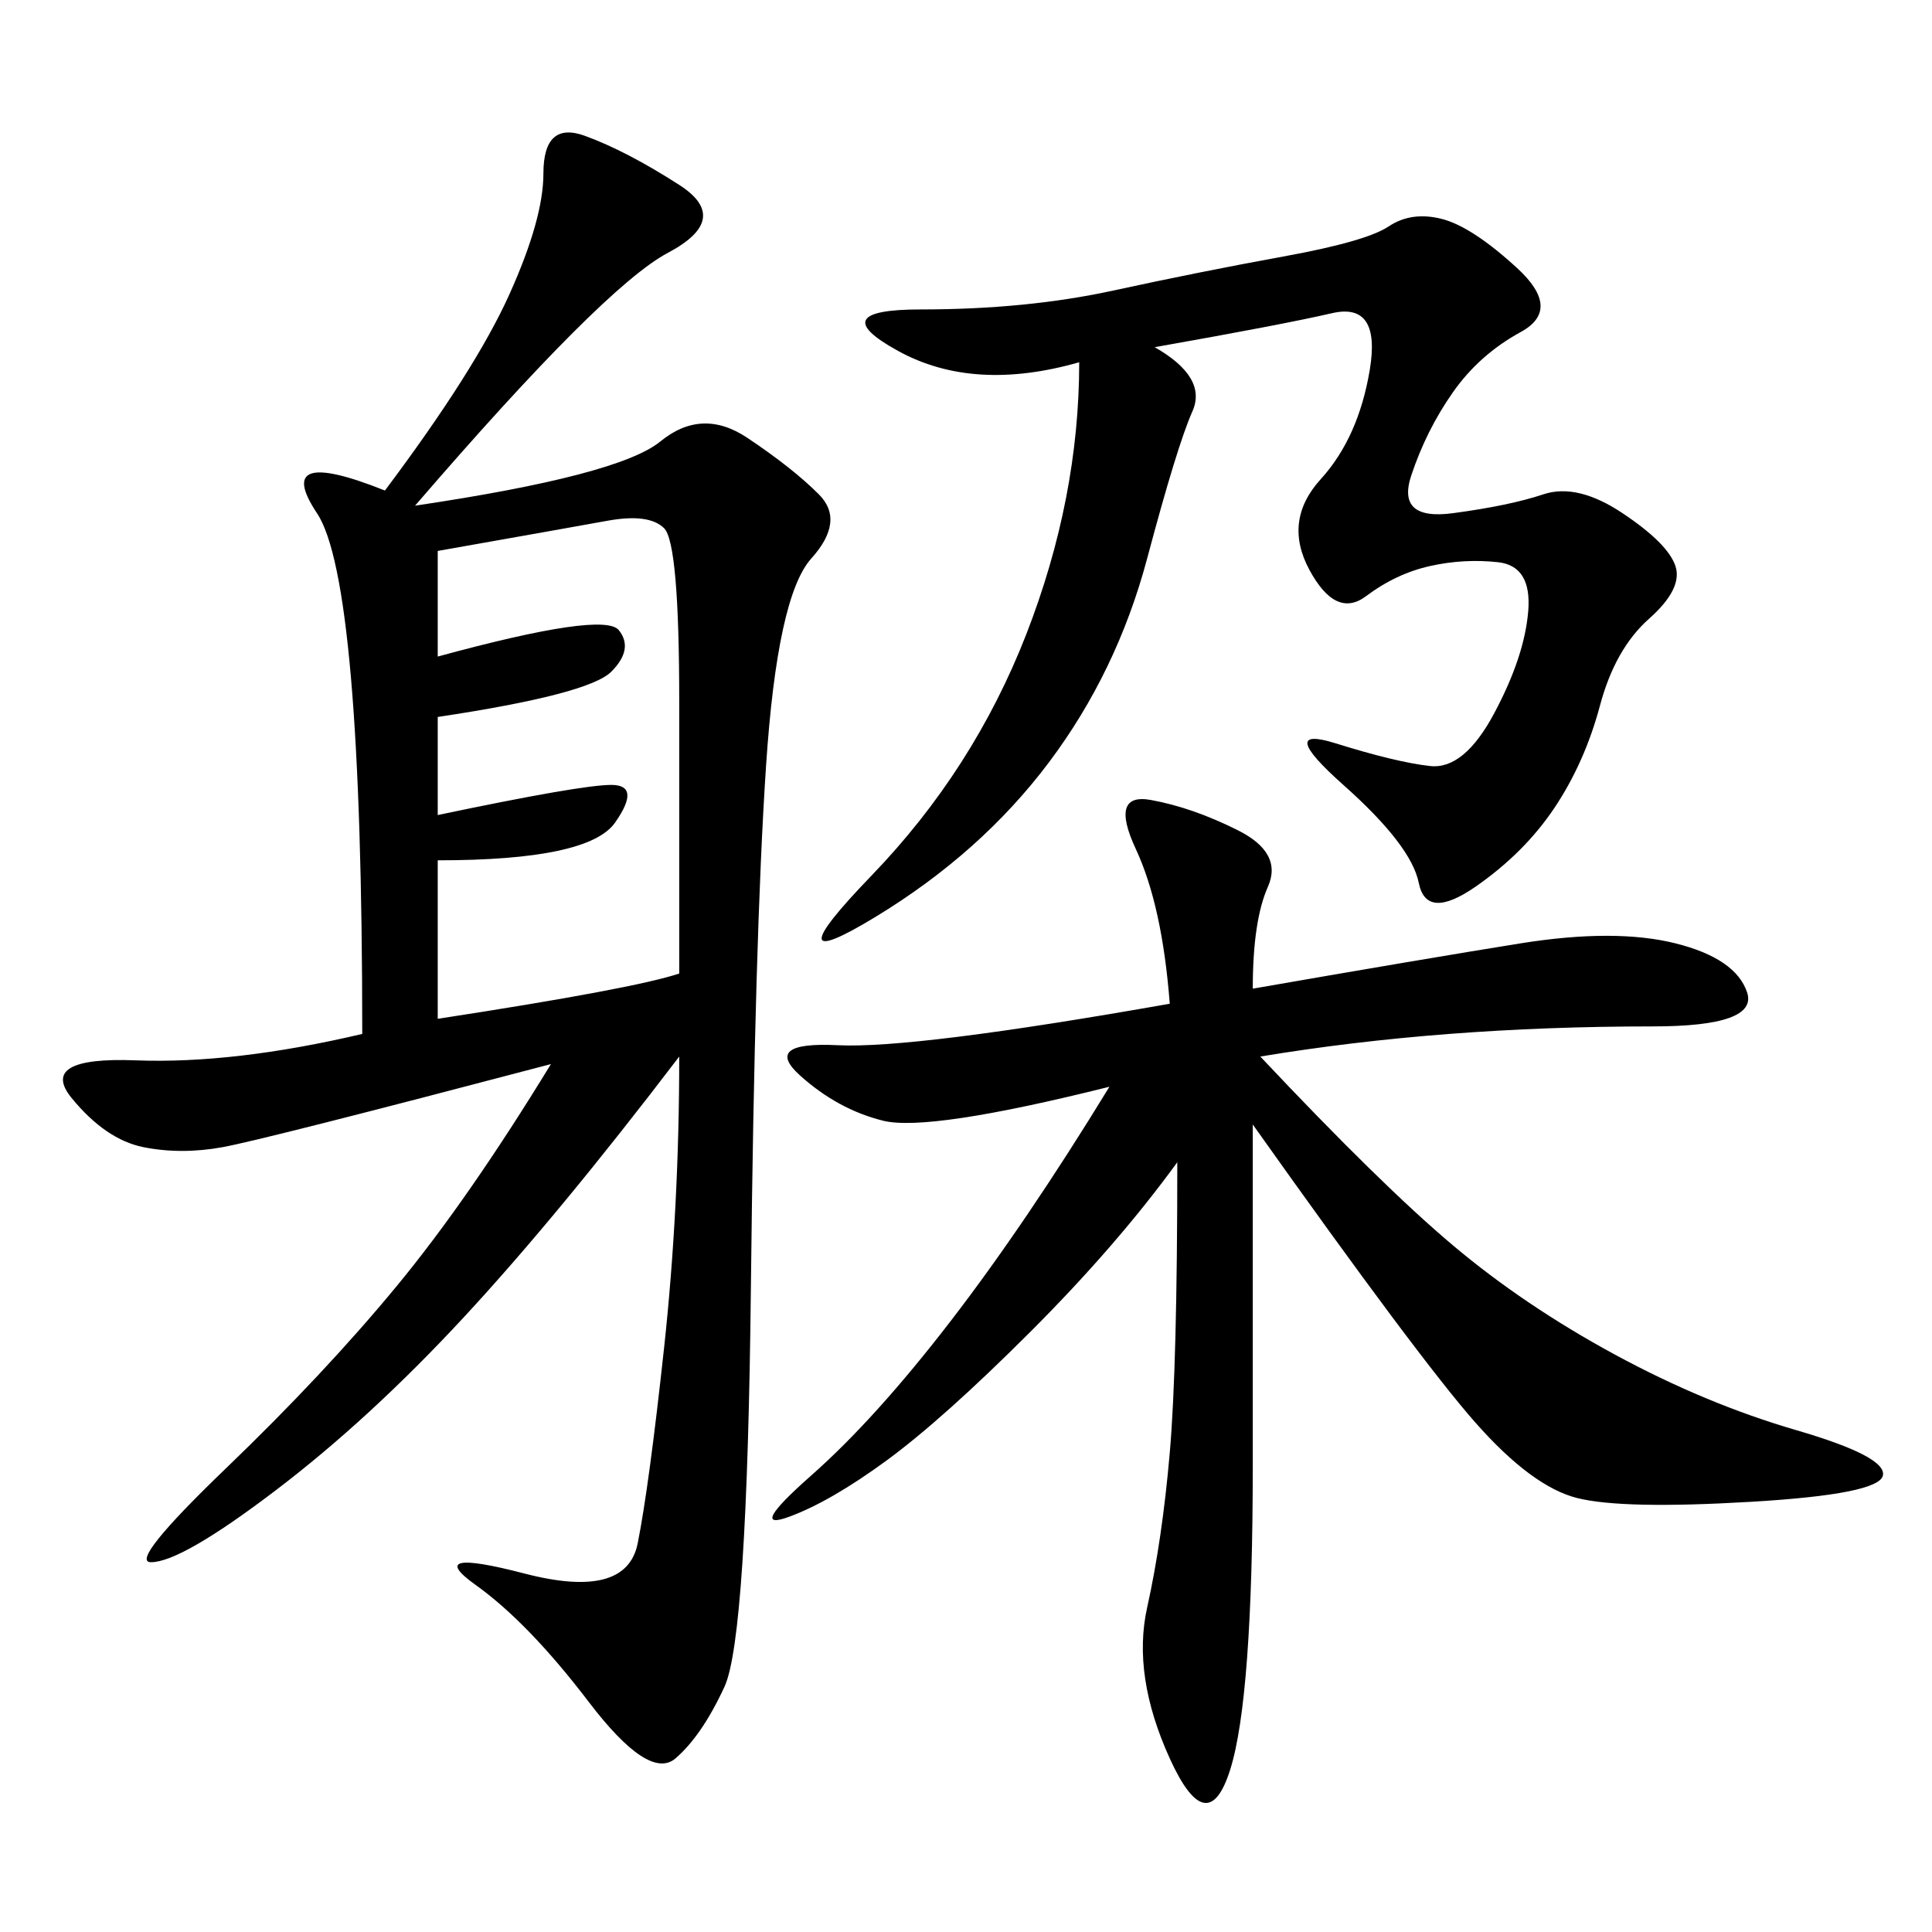 <svg xmlns="http://www.w3.org/2000/svg" xmlns:xlink="http://www.w3.org/1999/xlink" width="300" height="300"><path d="M64.45 78.52Q96.09 73.83 102.54 68.55Q108.98 63.28 116.02 67.97Q123.05 72.66 127.15 76.76Q131.25 80.86 125.98 86.72Q120.70 92.58 118.95 118.95Q117.19 145.31 116.60 199.80Q116.02 254.30 112.50 261.91Q108.98 269.53 104.88 273.05Q100.78 276.56 91.41 264.26Q82.03 251.95 73.83 246.09Q65.63 240.23 81.45 244.34Q97.27 248.44 99.02 239.65Q100.78 230.86 103.13 209.18Q105.47 187.50 105.47 164.06L105.47 164.06Q86.72 188.67 72.07 204.49Q57.42 220.31 42.77 231.45Q28.13 242.58 23.44 242.58L23.44 242.58Q19.92 242.58 35.16 227.93Q50.39 213.28 61.52 199.80Q72.66 186.33 85.55 165.23L85.55 165.23Q41.02 176.95 34.57 178.13Q28.13 179.30 22.27 178.13Q16.41 176.95 11.13 170.51Q5.86 164.06 21.09 164.65Q36.33 165.23 56.25 160.55L56.25 160.55Q56.25 90.23 49.22 79.69Q42.19 69.14 59.77 76.17L59.77 76.17Q73.83 57.42 79.10 45.70Q84.38 33.98 84.38 26.95L84.38 26.95Q84.38 18.75 90.82 21.09Q97.27 23.44 105.47 28.71Q113.67 33.98 103.71 39.26Q93.75 44.53 64.45 78.52L64.45 78.52ZM194.53 153.52Q221.48 148.83 236.13 146.48Q250.78 144.14 260.16 146.48Q269.53 148.83 271.29 154.10Q273.05 159.38 256.64 159.38L256.64 159.38Q240.23 159.38 225 160.55Q209.77 161.72 195.70 164.06L195.70 164.06Q214.45 183.98 225.59 193.36Q236.72 202.73 250.78 210.35Q264.84 217.97 278.91 222.07Q292.97 226.17 292.38 229.10Q291.80 232.03 271.88 233.20Q251.95 234.38 244.92 232.62Q237.89 230.86 229.10 220.90Q220.31 210.94 194.53 174.61L194.53 174.61L194.53 227.34Q194.53 263.67 191.02 274.80Q187.50 285.94 181.64 273.05Q175.78 260.16 178.13 249.61Q180.47 239.06 181.64 225.59Q182.81 212.11 182.81 180.47L182.81 180.47Q173.44 193.36 159.96 206.84Q146.48 220.31 137.70 226.76Q128.91 233.20 122.46 235.55Q116.02 237.89 125.98 229.10Q135.94 220.31 147.66 205.08Q159.38 189.84 172.27 168.75L172.27 168.75Q144.14 175.78 137.11 174.02Q130.08 172.27 124.22 166.99Q118.36 161.72 130.08 162.30Q141.80 162.89 181.64 155.86L181.64 155.86Q180.47 140.63 176.37 131.84Q172.27 123.05 178.71 124.22Q185.16 125.39 192.19 128.91Q199.22 132.42 196.88 137.70Q194.53 142.97 194.53 153.52L194.53 153.52ZM179.30 53.91Q187.50 58.59 185.16 63.87Q182.81 69.14 178.13 86.72Q173.44 104.30 162.89 118.36Q152.34 132.42 135.94 142.38Q119.53 152.34 135.35 135.94Q151.17 119.53 159.38 98.44Q167.58 77.34 167.58 56.25L167.58 56.25Q151.17 60.94 139.45 54.49Q127.73 48.05 142.97 48.05L142.97 48.05Q159.38 48.05 172.85 45.12Q186.33 42.19 199.22 39.84Q212.11 37.50 215.63 35.16Q219.14 32.81 223.83 33.98Q228.52 35.16 235.55 41.60Q242.58 48.05 236.13 51.56Q229.69 55.08 225.59 60.94Q221.48 66.80 219.14 73.83Q216.80 80.86 225.59 79.69Q234.38 78.52 239.65 76.76Q244.92 75 251.95 79.69Q258.98 84.38 260.16 87.89Q261.33 91.41 256.05 96.09Q250.78 100.78 248.44 109.57Q246.09 118.36 241.41 125.39Q236.72 132.42 229.10 137.70Q221.48 142.97 220.31 137.11Q219.14 131.25 208.59 121.88Q198.05 112.50 207.42 115.43Q216.80 118.36 222.07 118.95Q227.34 119.53 232.03 110.74Q236.72 101.95 237.30 94.92Q237.89 87.89 232.62 87.30Q227.34 86.72 222.07 87.89Q216.80 89.06 212.11 92.58Q207.42 96.09 203.32 88.48Q199.22 80.86 205.08 74.41Q210.94 67.97 212.70 57.42Q214.45 46.88 206.84 48.63Q199.22 50.39 179.30 53.91L179.30 53.91ZM67.97 85.55L67.97 101.95Q93.75 94.92 96.09 97.85Q98.44 100.78 94.92 104.30Q91.41 107.81 67.97 111.33L67.97 111.33L67.97 126.56Q90.23 121.88 94.92 121.88L94.92 121.88Q99.61 121.88 95.51 127.73Q91.41 133.59 67.97 133.59L67.97 133.59L67.97 158.20Q98.44 153.52 105.47 151.17L105.47 151.17L105.47 108.98Q105.47 84.38 103.13 82.03Q100.78 79.69 94.34 80.86Q87.89 82.03 67.97 85.55L67.97 85.55Z"/></svg>
